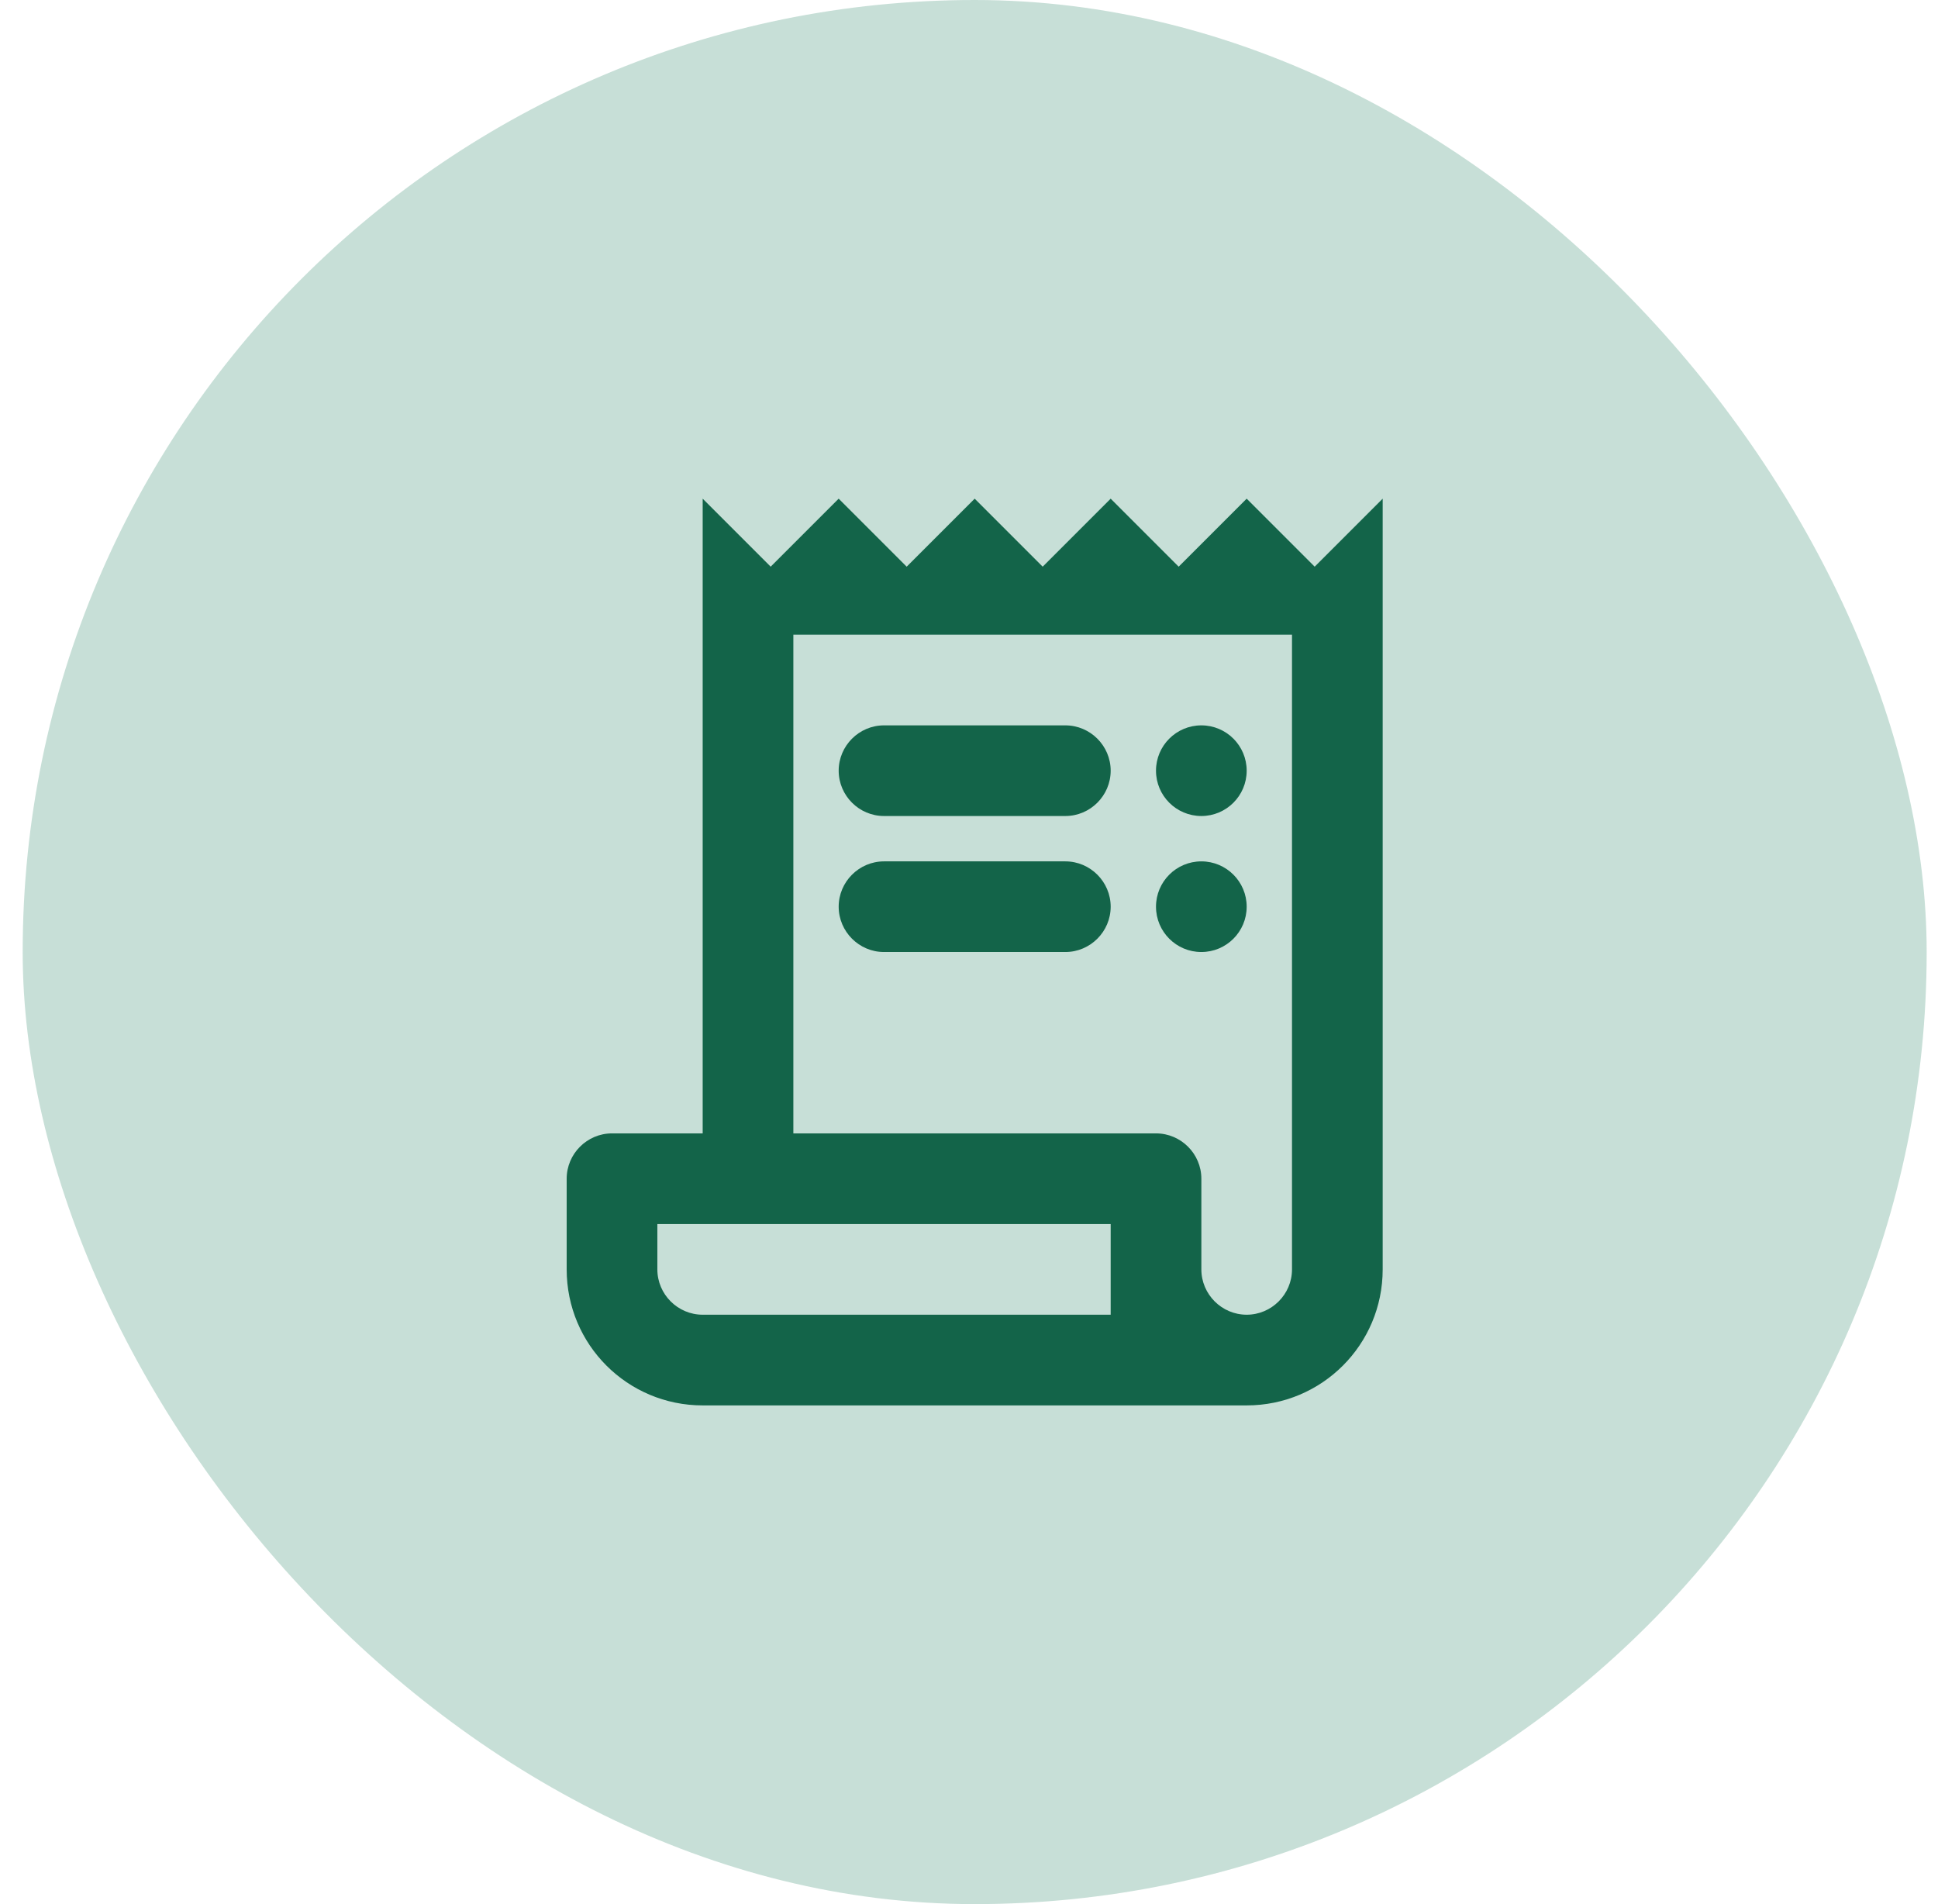 <svg width="57" height="56" viewBox="0 0 57 56" fill="none" xmlns="http://www.w3.org/2000/svg">
<rect x="0.667" width="56" height="56" rx="28" fill="#167B59" fill-opacity="0.24"/>
<path d="M31.334 23.999H26C25.267 23.999 24.667 23.399 24.667 22.666C24.667 21.933 25.267 21.333 26 21.333H31.334C32.067 21.333 32.667 21.933 32.667 22.666C32.667 23.399 32.067 23.999 31.334 23.999Z" fill="#136449"/>
<path d="M31.334 27.999H26C25.267 27.999 24.667 27.399 24.667 26.666C24.667 25.933 25.267 25.333 26 25.333H31.334C32.067 25.333 32.667 25.933 32.667 26.666C32.667 27.399 32.067 27.999 31.334 27.999Z" fill="#136449"/>
<path d="M38.667 16.666L36.667 14.666L34.667 16.666L32.667 14.666L30.667 16.666L28.667 14.666L26.667 16.666L24.667 14.666L22.667 16.666L20.667 14.666V33.333H18C17.267 33.333 16.667 33.933 16.667 34.666V37.333C16.667 39.546 18.454 41.333 20.667 41.333H36.667C38.88 41.333 40.667 39.546 40.667 37.333V14.666L38.667 16.666ZM32.667 38.666H20.667C19.934 38.666 19.334 38.066 19.334 37.333V35.999H32.667V38.666ZM38 37.333C38 38.066 37.4 38.666 36.667 38.666C35.934 38.666 35.334 38.066 35.334 37.333V34.666C35.334 33.933 34.734 33.333 34 33.333H23.334V18.666H38V37.333Z" fill="#136449"/>
<path d="M35.334 23.999C36.07 23.999 36.667 23.402 36.667 22.666C36.667 21.93 36.07 21.333 35.334 21.333C34.597 21.333 34 21.93 34 22.666C34 23.402 34.597 23.999 35.334 23.999Z" fill="#136449"/>
<path d="M35.334 27.999C36.07 27.999 36.667 27.402 36.667 26.666C36.667 25.93 36.07 25.333 35.334 25.333C34.597 25.333 34 25.93 34 26.666C34 27.402 34.597 27.999 35.334 27.999Z" fill="#136449"/>
</svg>
